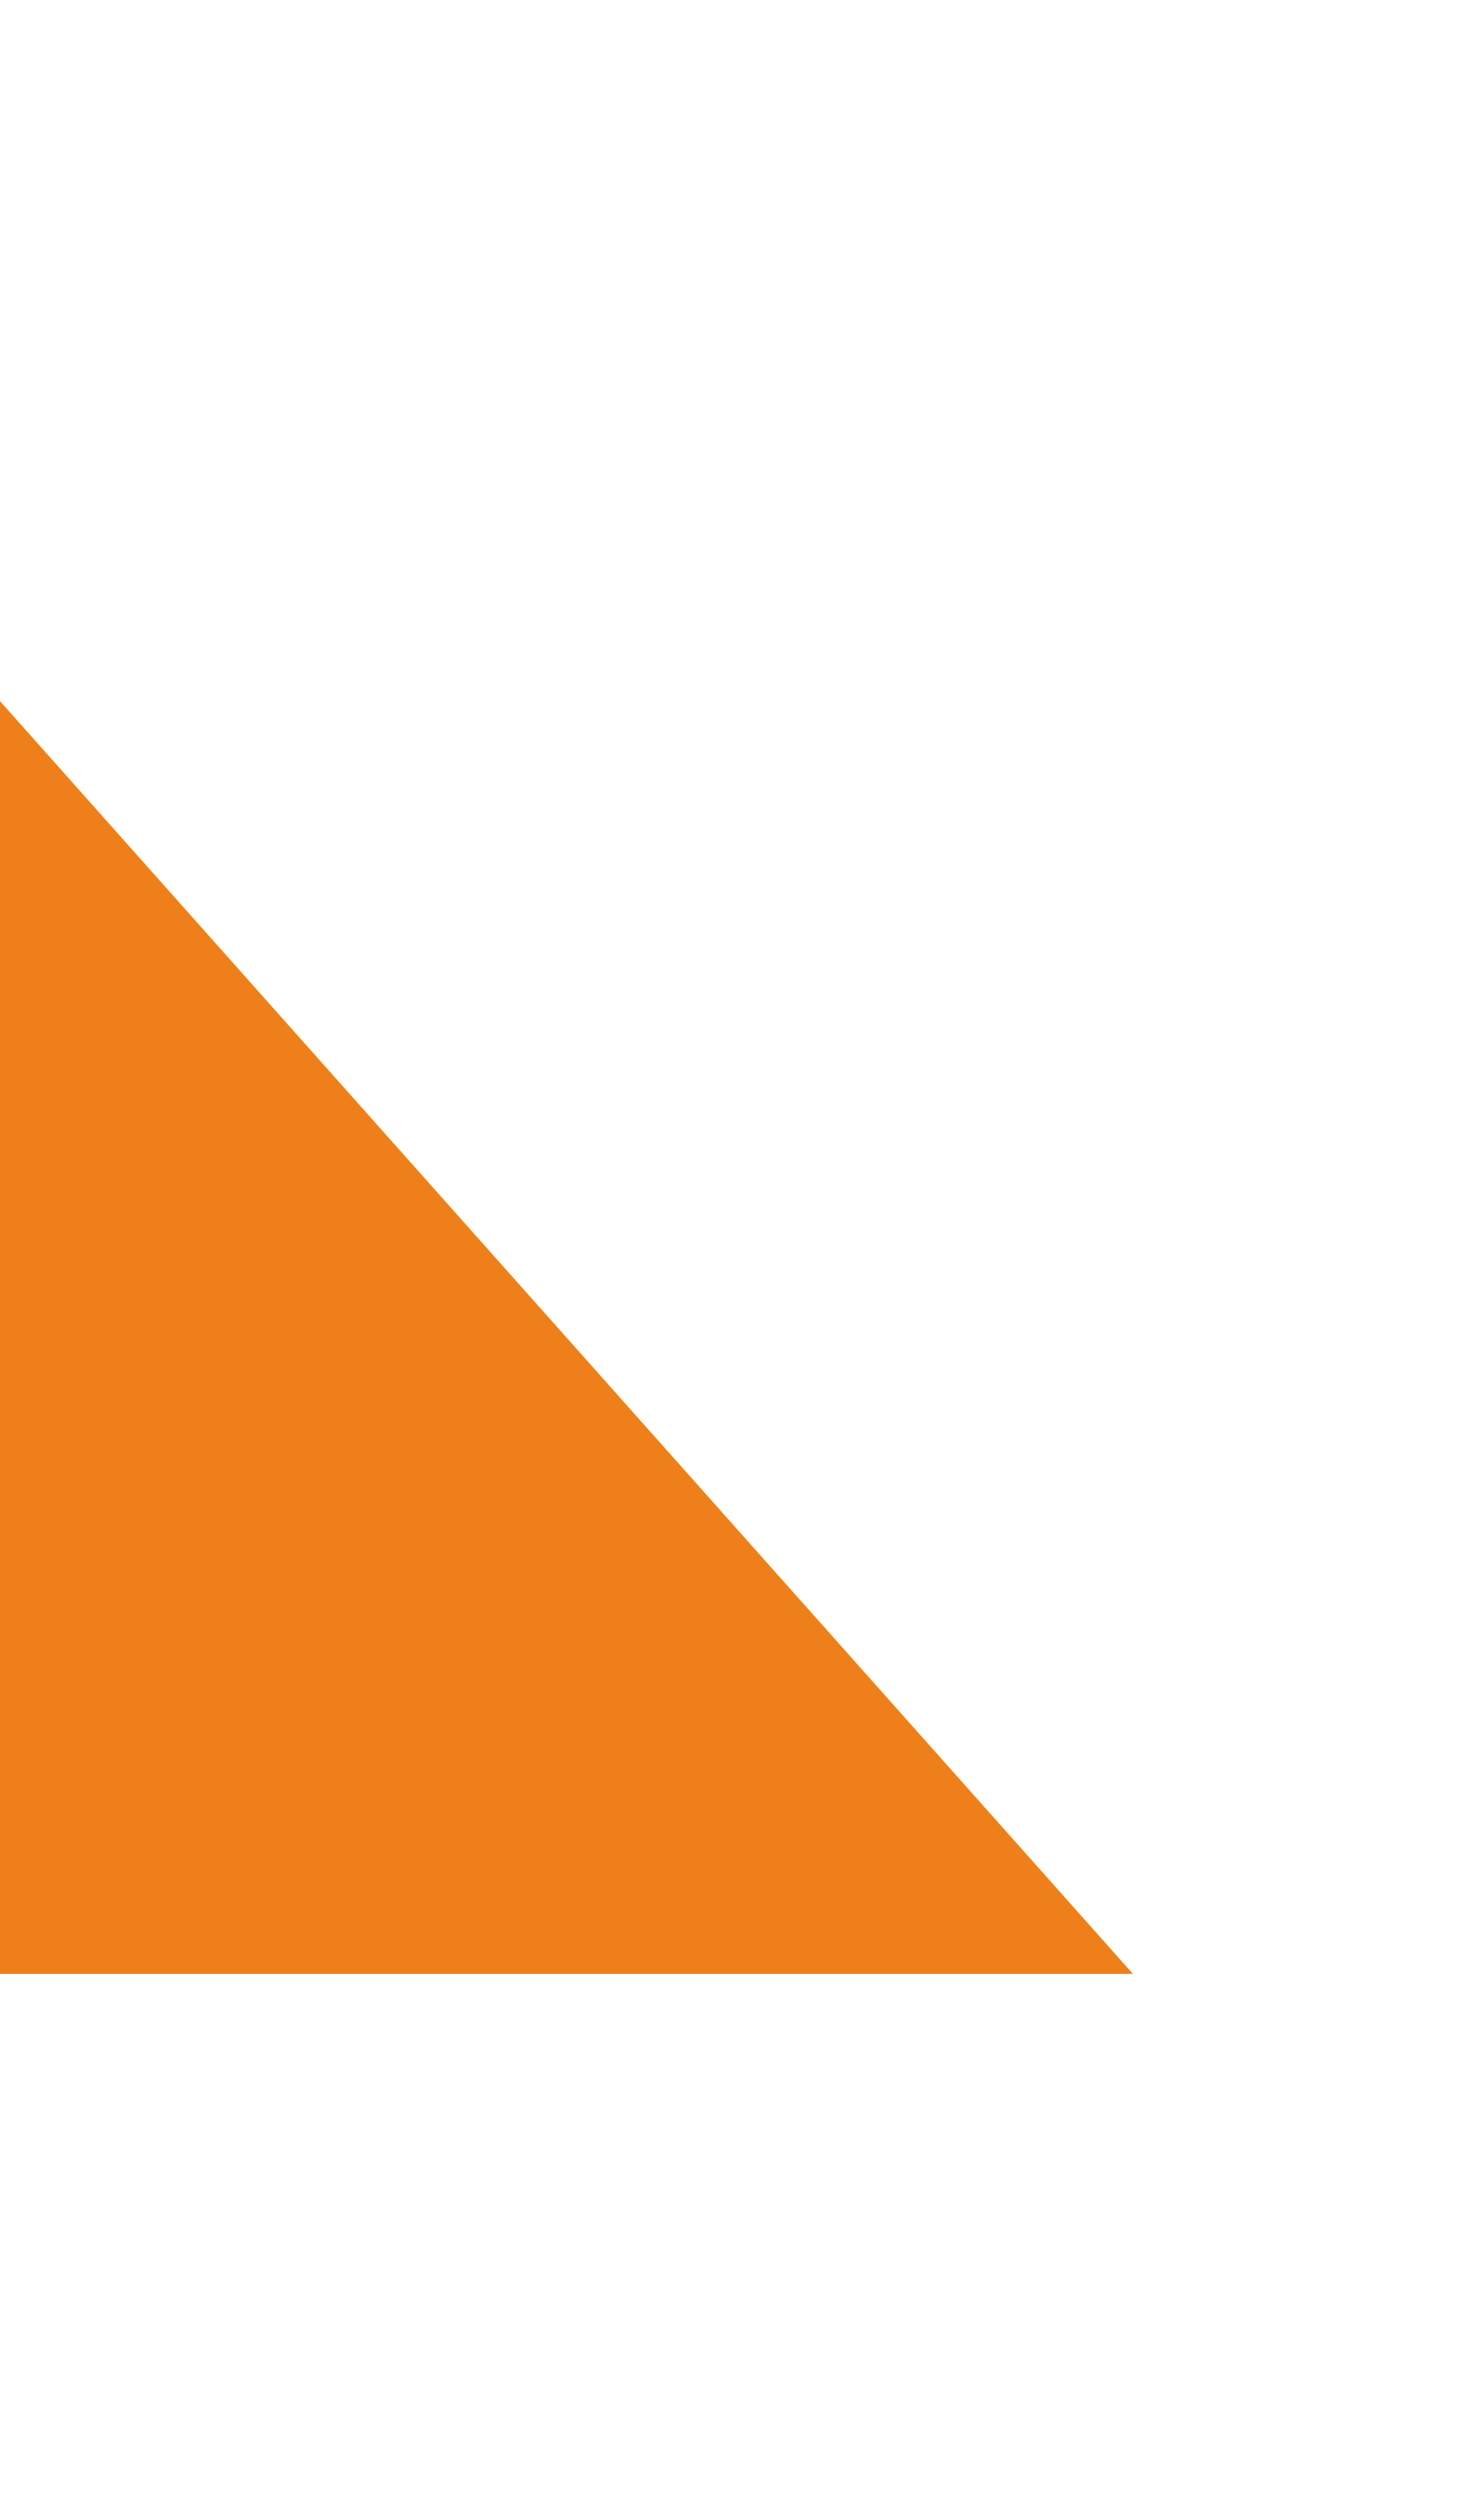 <?xml version="1.0" encoding="UTF-8"?> <svg xmlns="http://www.w3.org/2000/svg" width="640" height="1091" viewBox="0 0 640 1091" fill="none"> <path d="M494.574 861.476L-556 861.474L-249.969 25.284L494.574 861.476Z" fill="#EF7F1A"></path> </svg> 